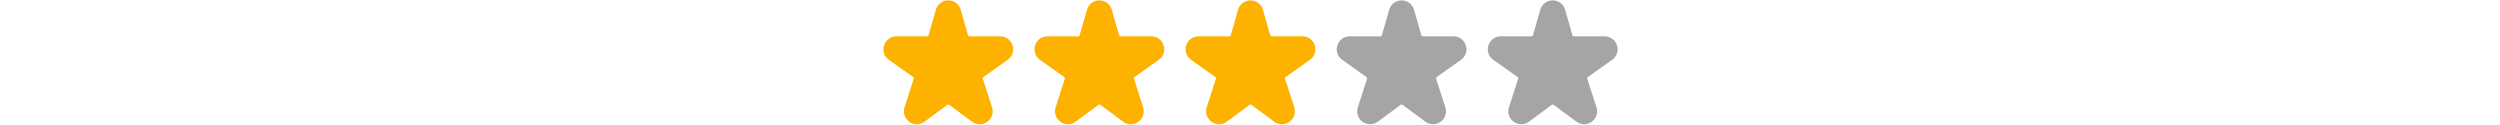 <svg xmlns="http://www.w3.org/2000/svg" fill="none" viewBox="0 0 3567 178" height="178" width="3567">
<path fill="#FEB200" d="M1437.78 85.353L1403 109.998C1402.3 110.482 1402 111.363 1402.27 112.168L1415.43 153.124C1417.93 160.899 1415.25 169.005 1408.62 173.76C1401.99 178.527 1393.46 178.472 1386.88 173.617L1359.62 153.453L1354.15 149.423C1353.47 148.917 1352.55 148.917 1351.85 149.423L1339.7 158.409L1319.12 173.617C1315.81 176.073 1311.99 177.296 1308.17 177.296C1304.34 177.296 1300.68 176.116 1297.4 173.76C1290.76 169.002 1288.08 160.896 1290.58 153.124L1298.11 129.701L1303.75 112.171C1304 111.366 1303.72 110.485 1303.03 110.001L1268.24 85.356C1261.54 80.622 1258.83 72.505 1261.31 64.698C1263.8 56.88 1270.71 51.835 1278.91 51.835H1322.97C1323.83 51.835 1324.6 51.253 1324.83 50.427L1335.26 13.93C1337.55 5.926 1344.68 0.549 1353.01 0.549C1361.35 0.549 1368.47 5.923 1370.75 13.93L1381.18 50.427C1381.42 51.253 1382.19 51.835 1383.05 51.835H1427.11C1435.31 51.835 1442.21 56.88 1444.7 64.698C1447.19 72.505 1444.47 80.622 1437.78 85.356V85.353Z"></path>
<path fill="#FEB200" d="M1653.39 85.353L1618.6 109.998C1617.9 110.482 1617.61 111.363 1617.87 112.168L1631.03 153.124C1633.53 160.899 1630.85 169.005 1624.22 173.76C1617.59 178.527 1609.06 178.472 1602.48 173.617L1575.22 153.453L1569.76 149.423C1569.07 148.917 1568.15 148.917 1567.45 149.423L1555.3 158.409L1534.73 173.617C1531.41 176.073 1527.59 177.296 1523.77 177.296C1519.94 177.296 1516.28 176.116 1513 173.76C1506.36 169.002 1503.68 160.896 1506.18 153.124L1513.71 129.701L1519.35 112.171C1519.61 111.366 1519.32 110.485 1518.63 110.001L1483.84 85.356C1477.14 80.622 1474.43 72.505 1476.91 64.698C1479.4 56.88 1486.31 51.835 1494.51 51.835H1538.57C1539.43 51.835 1540.2 51.253 1540.43 50.427L1550.86 13.93C1553.15 5.926 1560.28 0.549 1568.62 0.549C1576.95 0.549 1584.08 5.923 1586.36 13.93L1596.78 50.427C1597.02 51.253 1597.79 51.835 1598.66 51.835H1642.71C1650.91 51.835 1657.81 56.88 1660.3 64.698C1662.79 72.505 1660.07 80.622 1653.38 85.356L1653.39 85.353Z"></path>
<path fill="#A5A5A5" d="M2300.18 85.353L2265.39 109.998C2264.7 110.482 2264.4 111.363 2264.67 112.168L2277.83 153.124C2280.33 160.899 2277.65 169.005 2271.02 173.76C2264.39 178.527 2255.86 178.472 2249.28 173.617L2222.01 153.453L2216.55 149.423C2215.87 148.917 2214.95 148.917 2214.25 149.423L2202.09 158.409L2181.52 173.617C2178.21 176.073 2174.39 177.296 2170.56 177.296C2166.74 177.296 2163.07 176.116 2159.79 173.76C2153.16 169.002 2150.48 160.896 2152.98 153.124L2160.51 129.701L2166.15 112.171C2166.4 111.366 2166.12 110.485 2165.42 110.001L2130.64 85.356C2123.94 80.622 2121.23 72.505 2123.71 64.698C2126.2 56.88 2133.1 51.835 2141.31 51.835H2185.37C2186.23 51.835 2187 51.253 2187.23 50.427L2197.66 13.93C2199.95 5.926 2207.08 0.549 2215.41 0.549C2223.75 0.549 2230.87 5.923 2233.15 13.93L2243.58 50.427C2243.82 51.253 2244.58 51.835 2245.45 51.835H2289.51C2297.7 51.835 2304.61 56.88 2307.1 64.698C2309.59 72.505 2306.86 80.622 2300.18 85.356V85.353Z"></path>
<path fill="#FEB200" d="M1868.98 85.353L1834.19 109.998C1833.5 110.482 1833.2 111.363 1833.46 112.168L1846.62 153.124C1849.12 160.899 1846.45 169.005 1839.82 173.76C1833.19 178.527 1824.65 178.472 1818.08 173.617L1790.81 153.453L1785.35 149.423C1784.67 148.917 1783.74 148.917 1783.05 149.423L1770.89 158.409L1750.32 173.617C1747.01 176.073 1743.18 177.296 1739.36 177.296C1735.54 177.296 1731.87 176.116 1728.59 173.76C1721.95 169.002 1719.28 160.896 1721.78 153.124L1729.31 129.701L1734.95 112.171C1735.2 111.366 1734.91 110.485 1734.22 110.001L1699.43 85.356C1692.74 80.622 1690.03 72.505 1692.51 64.698C1695 56.88 1701.9 51.835 1710.1 51.835H1754.17C1755.03 51.835 1755.8 51.253 1756.03 50.427L1766.46 13.93C1768.75 5.926 1775.87 0.549 1784.21 0.549C1792.55 0.549 1799.67 5.923 1801.95 13.93L1812.38 50.427C1812.62 51.253 1813.38 51.835 1814.25 51.835H1858.31C1866.5 51.835 1873.41 56.88 1875.89 64.698C1878.38 72.505 1875.66 80.622 1868.98 85.356V85.353Z"></path>
<path fill="#A5A5A5" d="M2084.58 85.353L2049.79 109.998C2049.1 110.482 2048.8 111.363 2049.07 112.168L2062.23 153.124C2064.73 160.899 2062.05 169.005 2055.42 173.76C2048.79 178.527 2040.25 178.472 2033.68 173.617L2006.41 153.453L2000.95 149.423C2000.27 148.917 1999.34 148.917 1998.65 149.423L1986.49 158.409L1965.92 173.617C1962.61 176.073 1958.78 177.296 1954.96 177.296C1951.14 177.296 1947.47 176.116 1944.19 173.76C1937.55 169.002 1934.88 160.896 1937.38 153.124L1944.91 129.701L1950.55 112.171C1950.8 111.366 1950.52 110.485 1949.82 110.001L1915.03 85.356C1908.34 80.622 1905.63 72.505 1908.11 64.698C1910.6 56.88 1917.5 51.835 1925.71 51.835H1969.77C1970.63 51.835 1971.4 51.253 1971.63 50.427L1982.06 13.93C1984.35 5.926 1991.47 0.549 1999.81 0.549C2008.15 0.549 2015.27 5.923 2017.55 13.93L2027.98 50.427C2028.22 51.253 2028.98 51.835 2029.85 51.835H2073.91C2082.1 51.835 2089.01 56.88 2091.49 64.698C2093.98 72.505 2091.26 80.622 2084.58 85.356V85.353Z"></path>
</svg>
